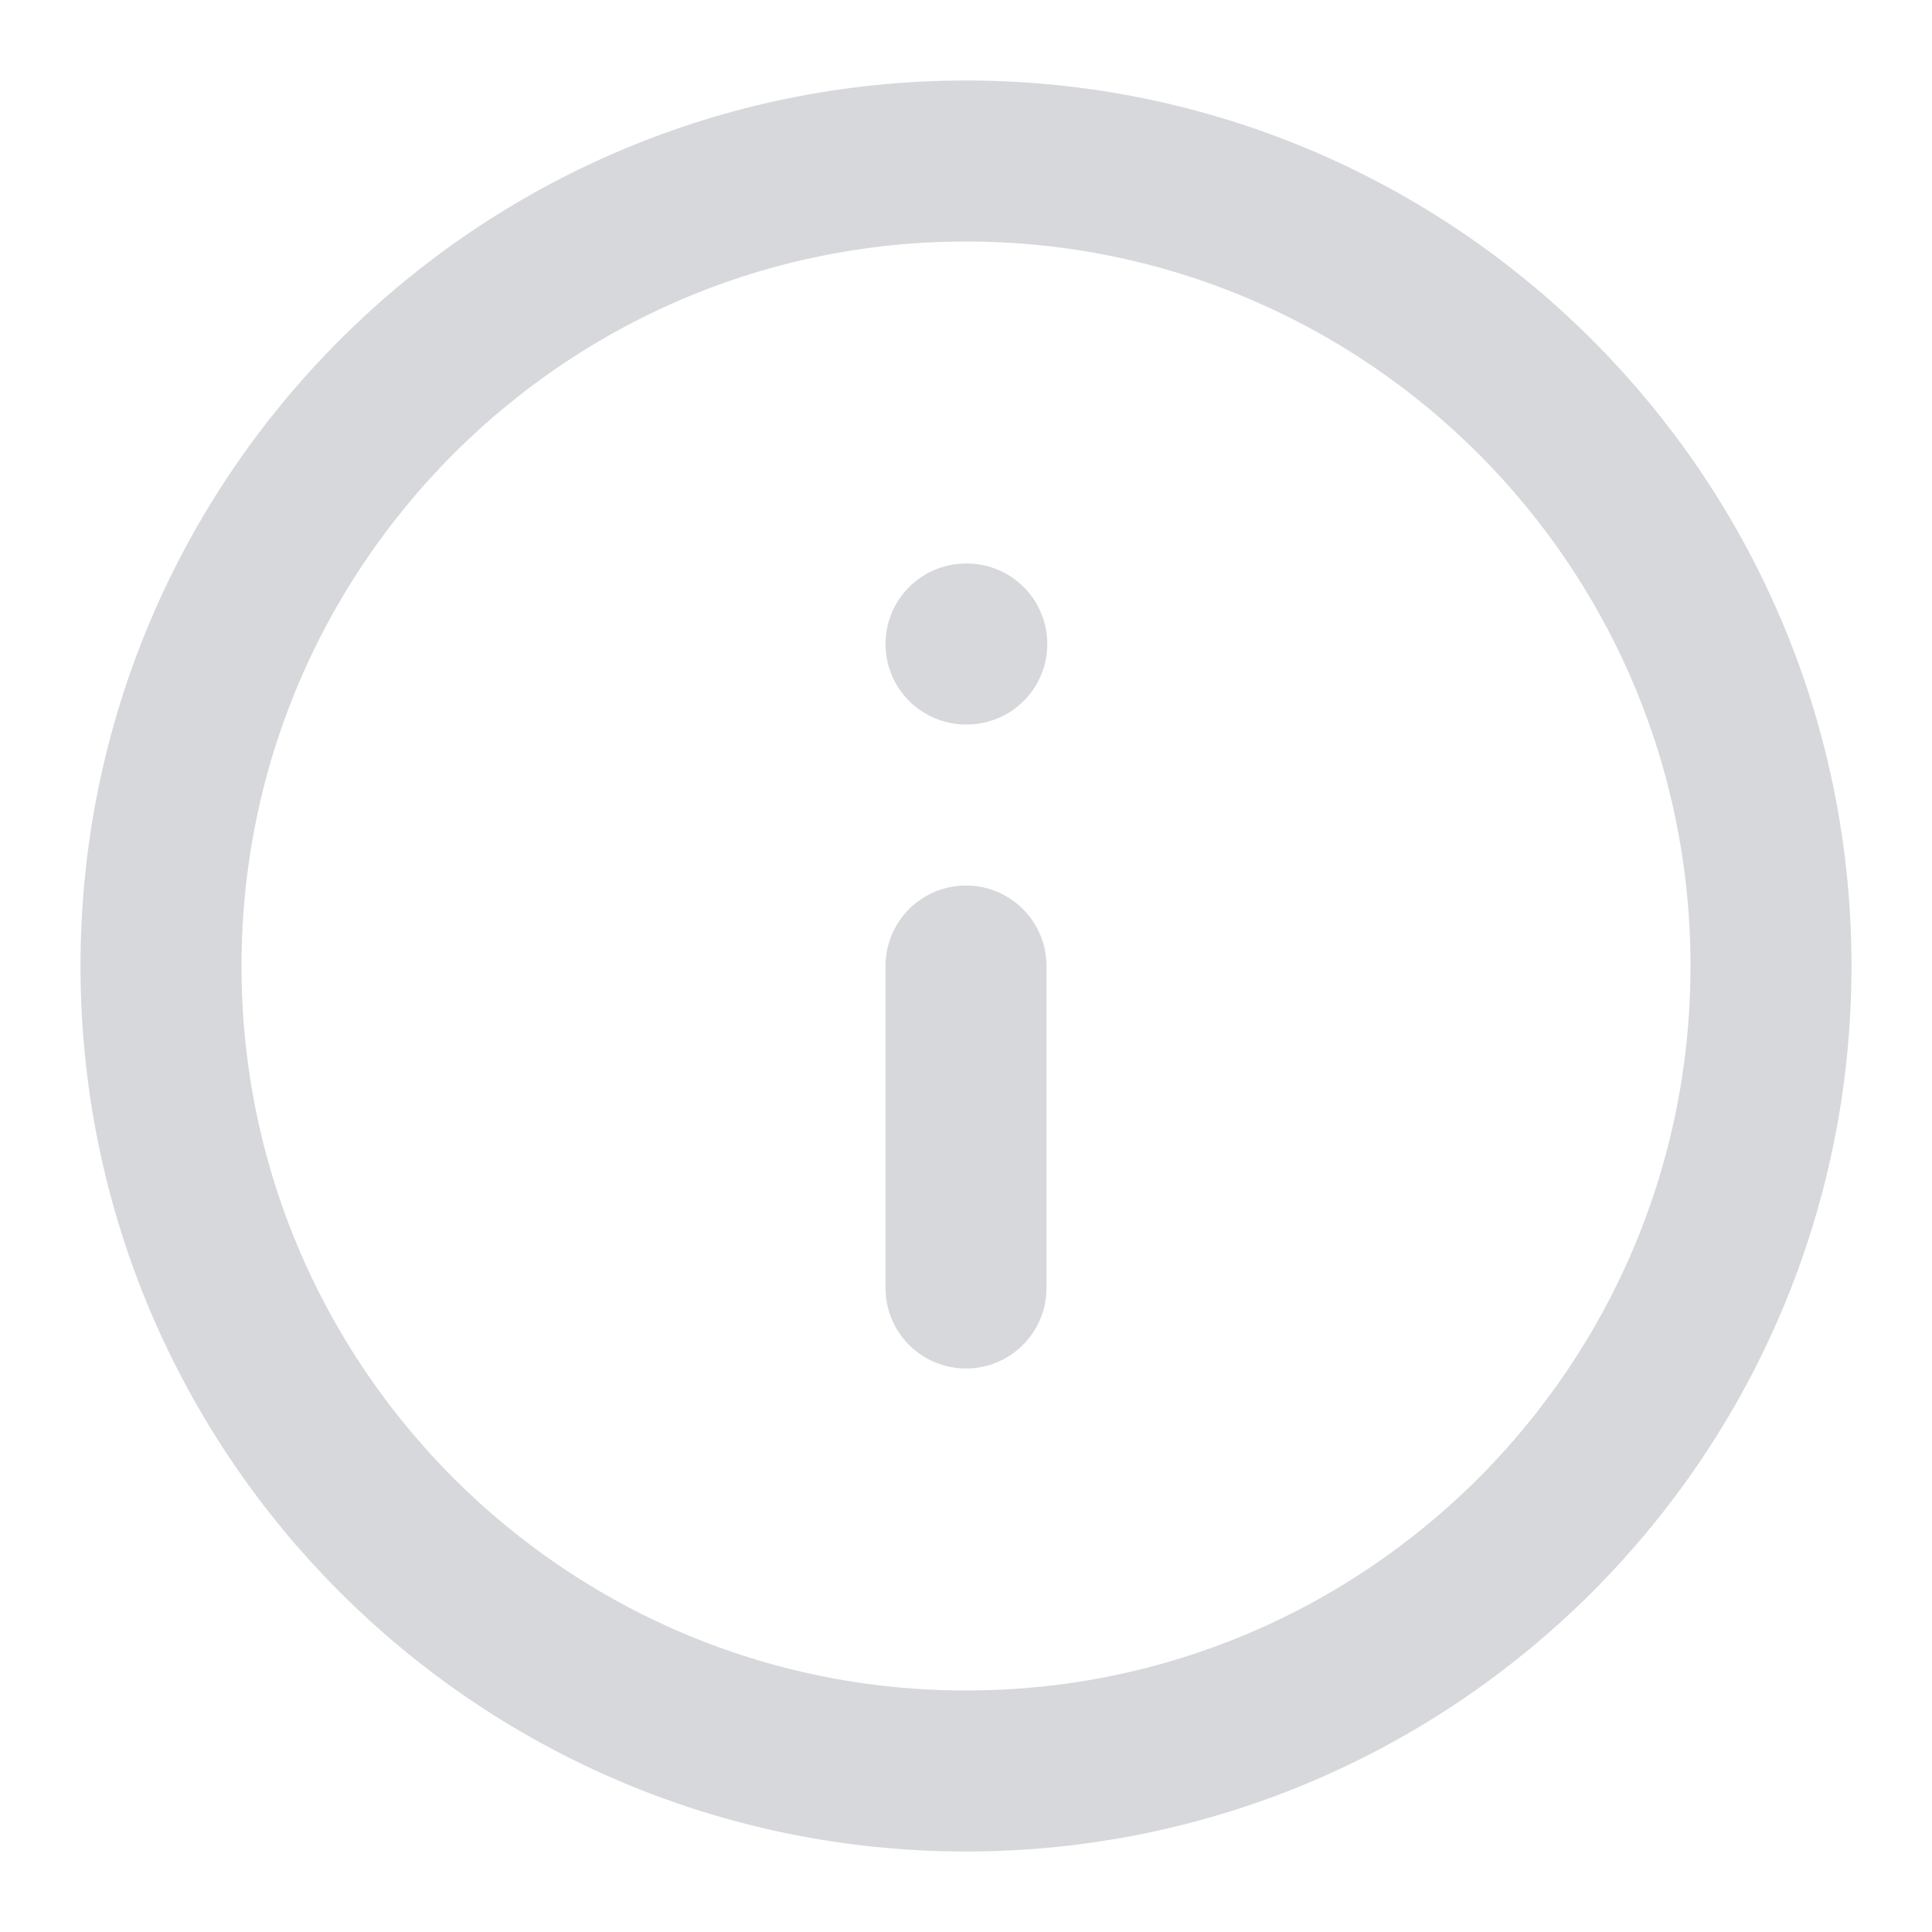 <svg width="24" height="24" viewBox="0 0 24 24" fill="none" xmlns="http://www.w3.org/2000/svg">
<path d="M12 22C17.523 22 22 17.523 22 12C22 6.477 17.523 2 12 2C6.477 2 2 6.477 2 12C2 17.523 6.477 22 12 22Z" stroke="#D7D8DB" stroke-width="2" stroke-linecap="round" stroke-linejoin="round"/>
<path d="M12 16V12" stroke="#D7D8DB" stroke-width="2" stroke-linecap="round" stroke-linejoin="round"/>
<path d="M12 8H12.01" stroke="#D7D8DB" stroke-width="2" stroke-linecap="round" stroke-linejoin="round"/>
</svg>
